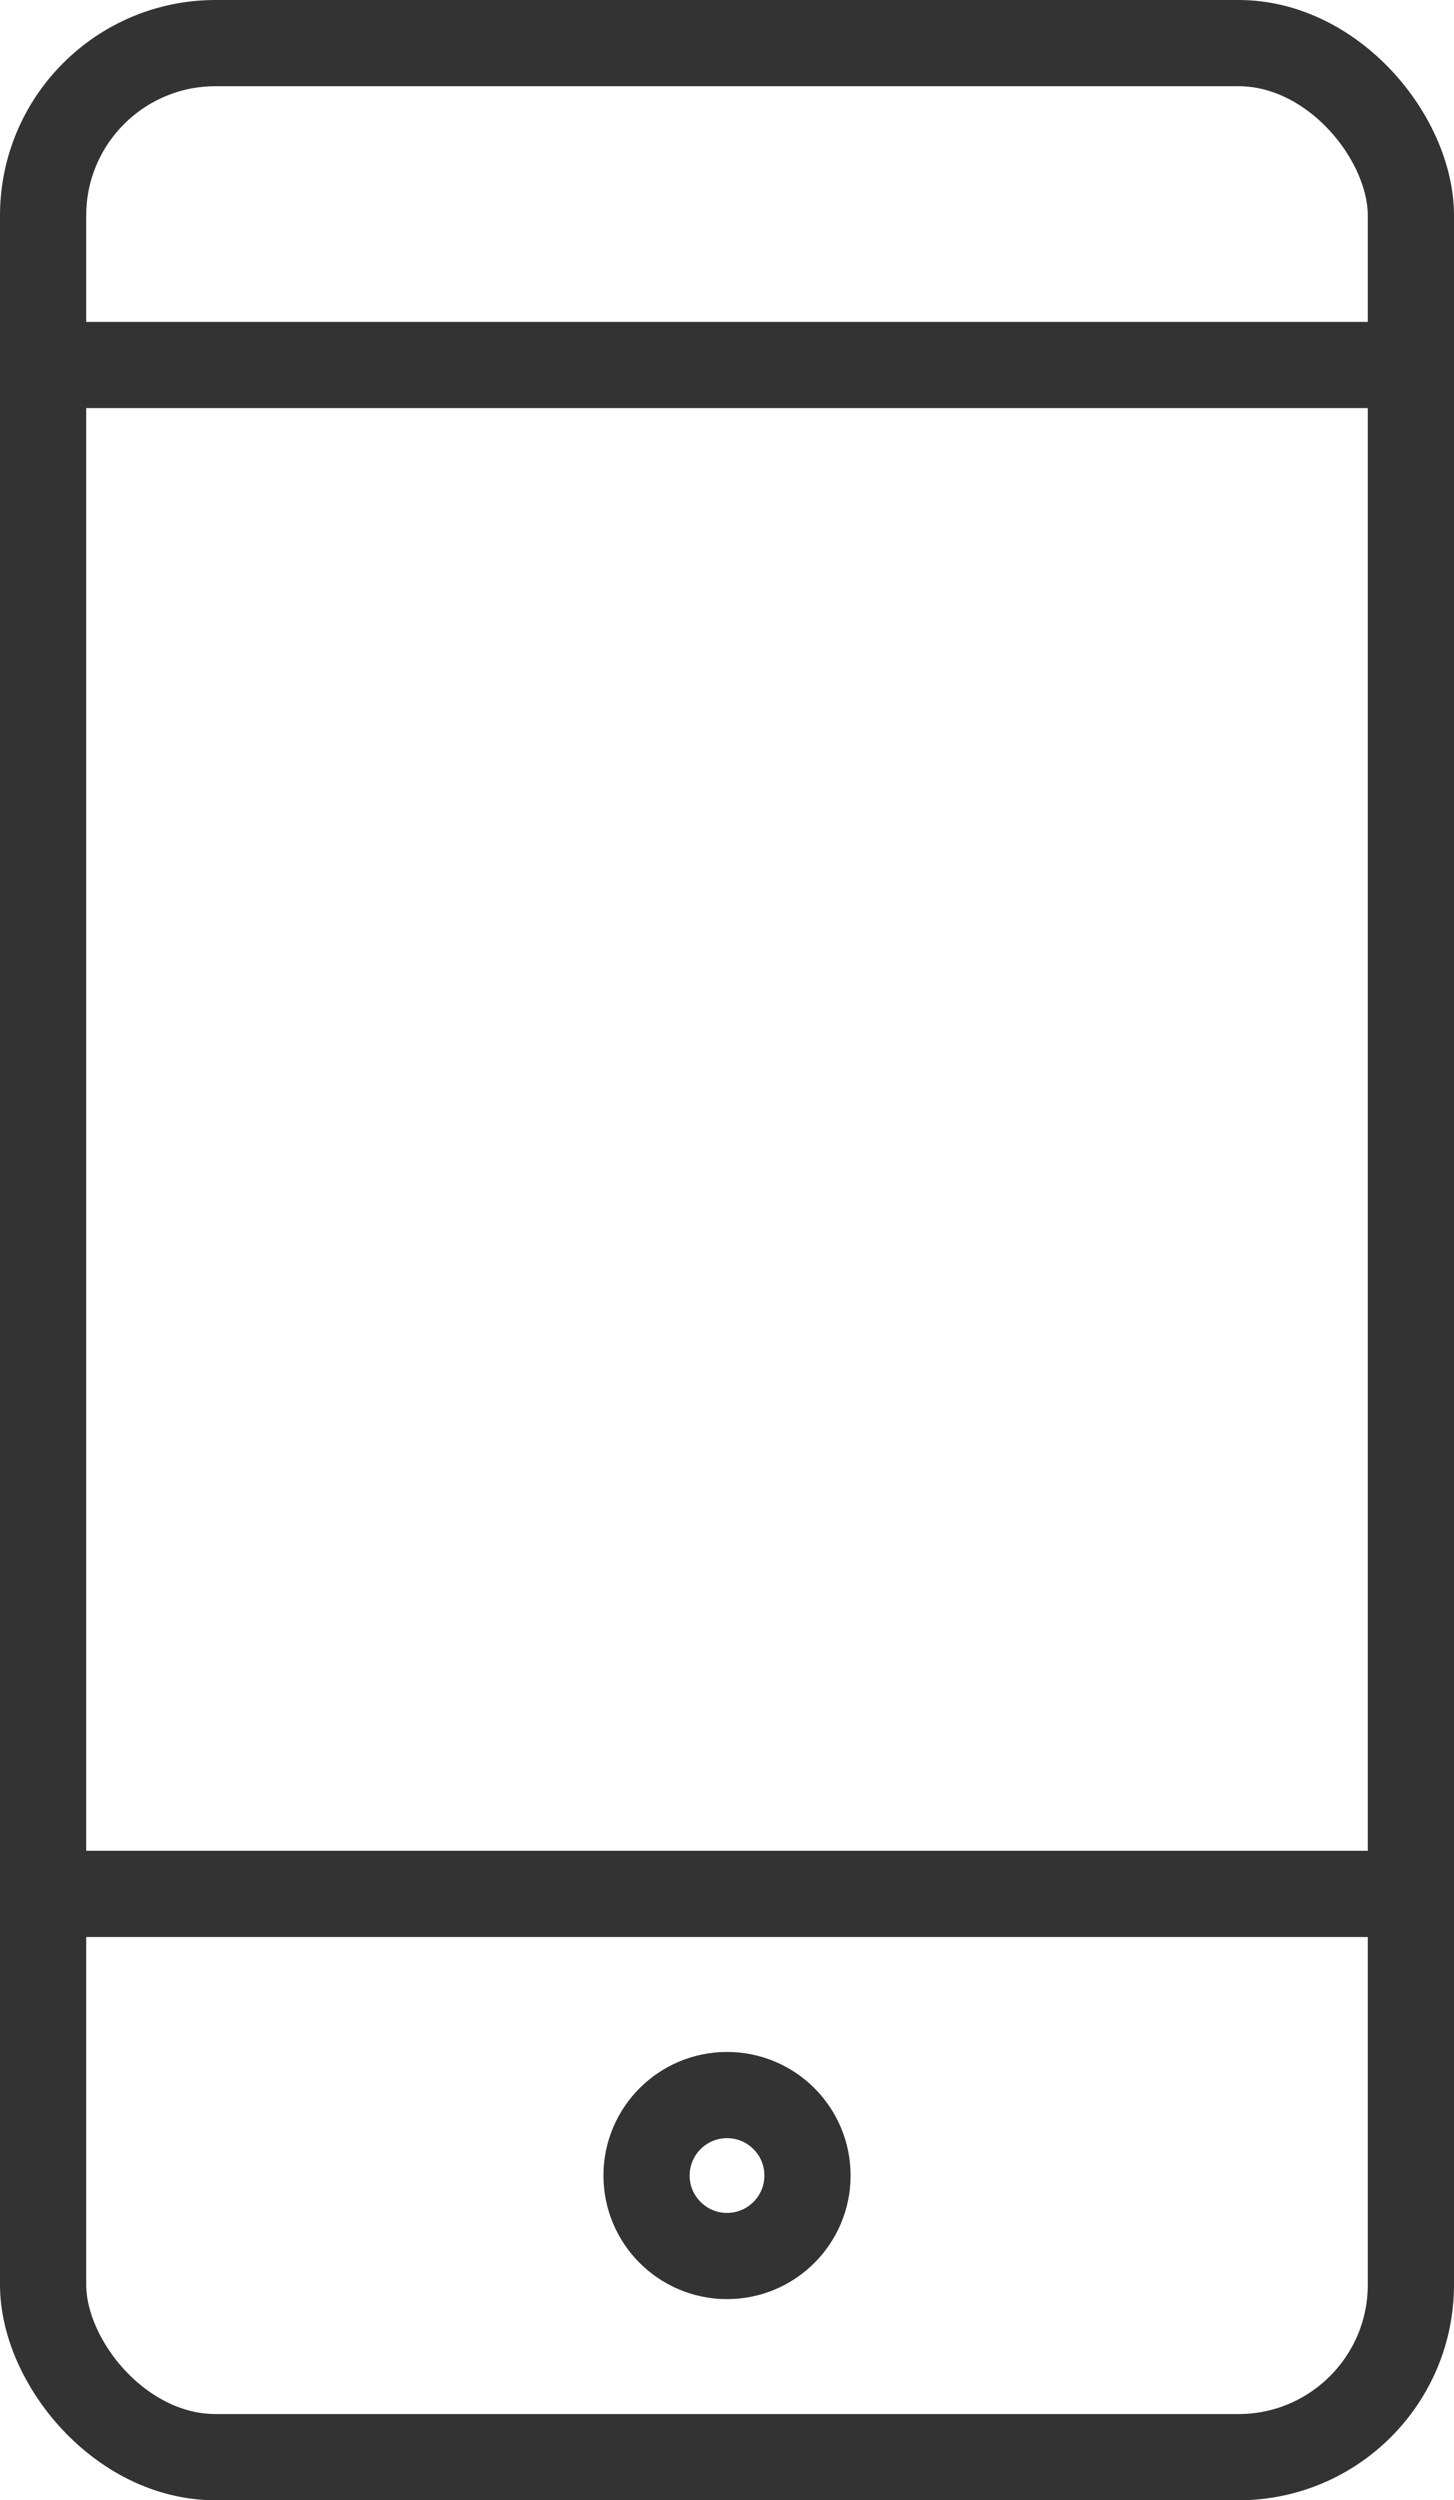 <svg xmlns="http://www.w3.org/2000/svg" width="33.733" height="58"><g transform="translate(-14 -1)" fill="none" stroke="#333" stroke-linecap="round" stroke-linejoin="round" stroke-width="2"><path d="M15 9.467h31.733M15 44.934h31.733"/><rect width="31.733" height="56" rx="4" transform="translate(15 2)"/><circle cx="1.867" cy="1.867" r="1.867" transform="translate(29 49.6)"/></g></svg>